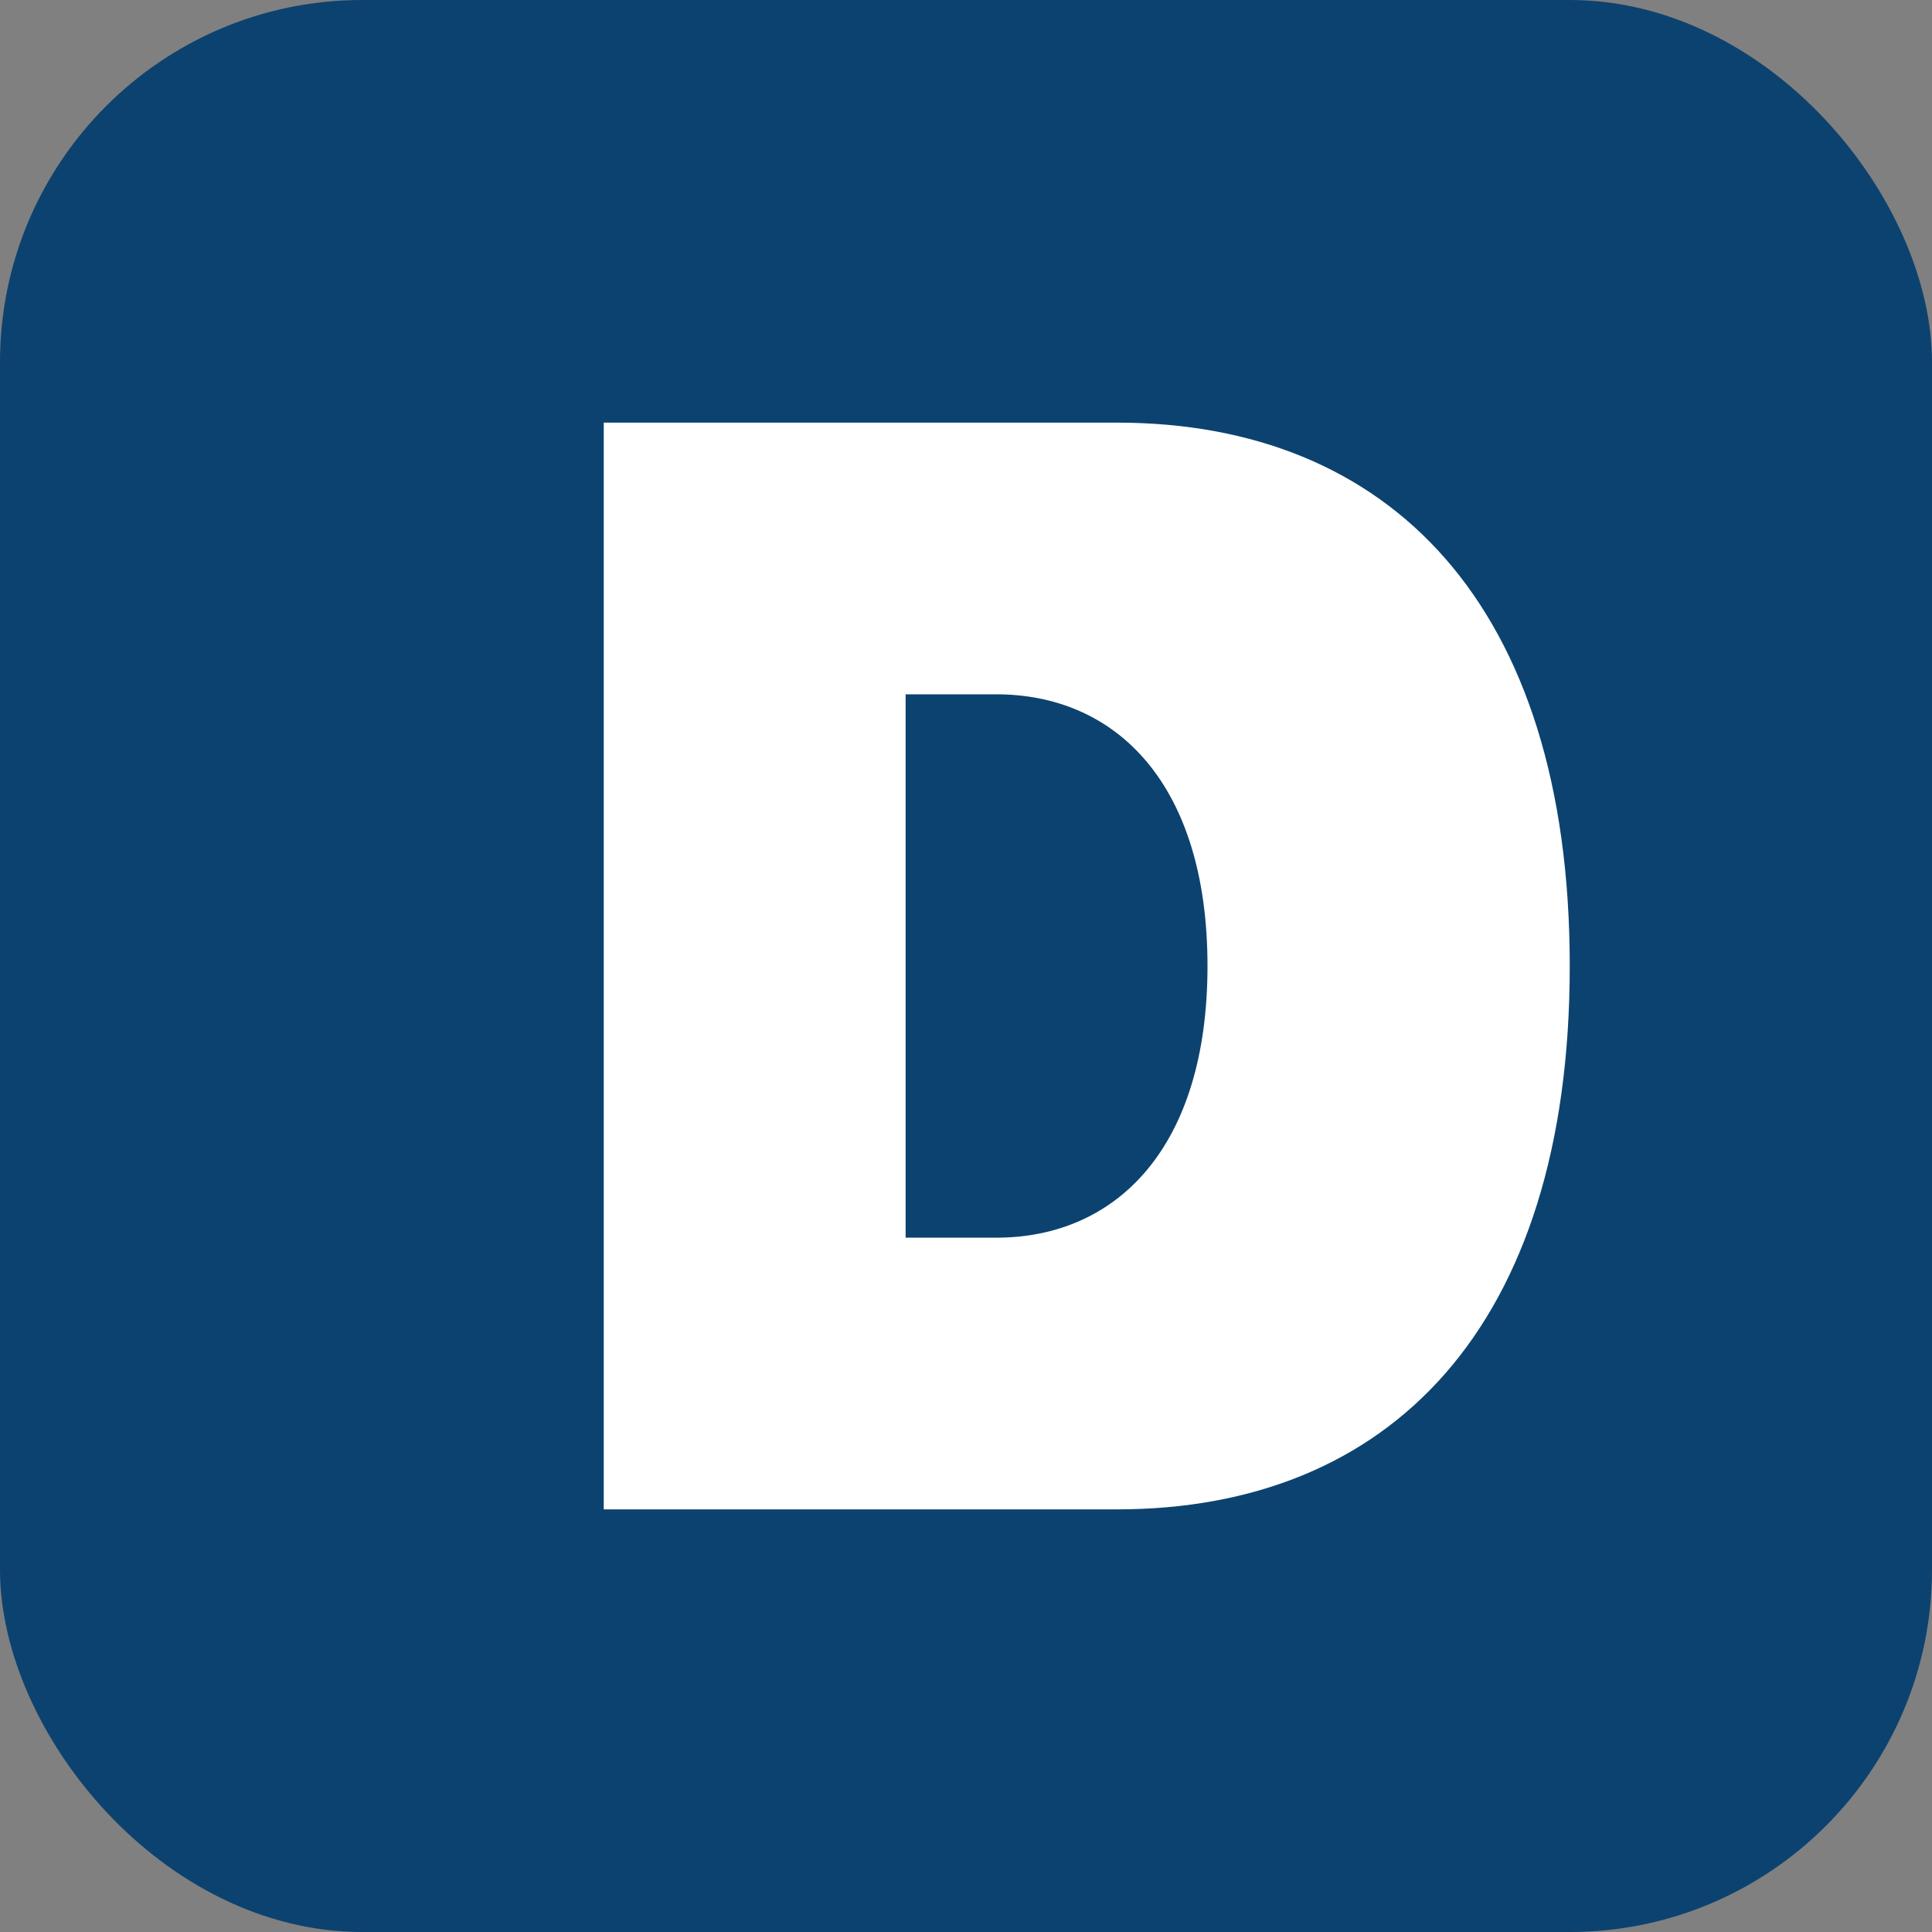 <svg xmlns="http://www.w3.org/2000/svg" width="32" height="32" viewBox="0 0 32 32">
  <rect x="0" y="0" width="32" height="32" fill="#808080" stroke="none"/>
  <rect width="32" height="32" rx="6" fill="#0c426f"/>
  <path d="M10 7h8.5c4.5 0 7.5 3 7.5 9s-3 9-7.5 9H10V7zm6.5 13.5c2 0 3.5-1.5 3.5-4.5s-1.5-4.5-3.5-4.5H15v9h1.5z" fill="#ffffff"/>
</svg> 